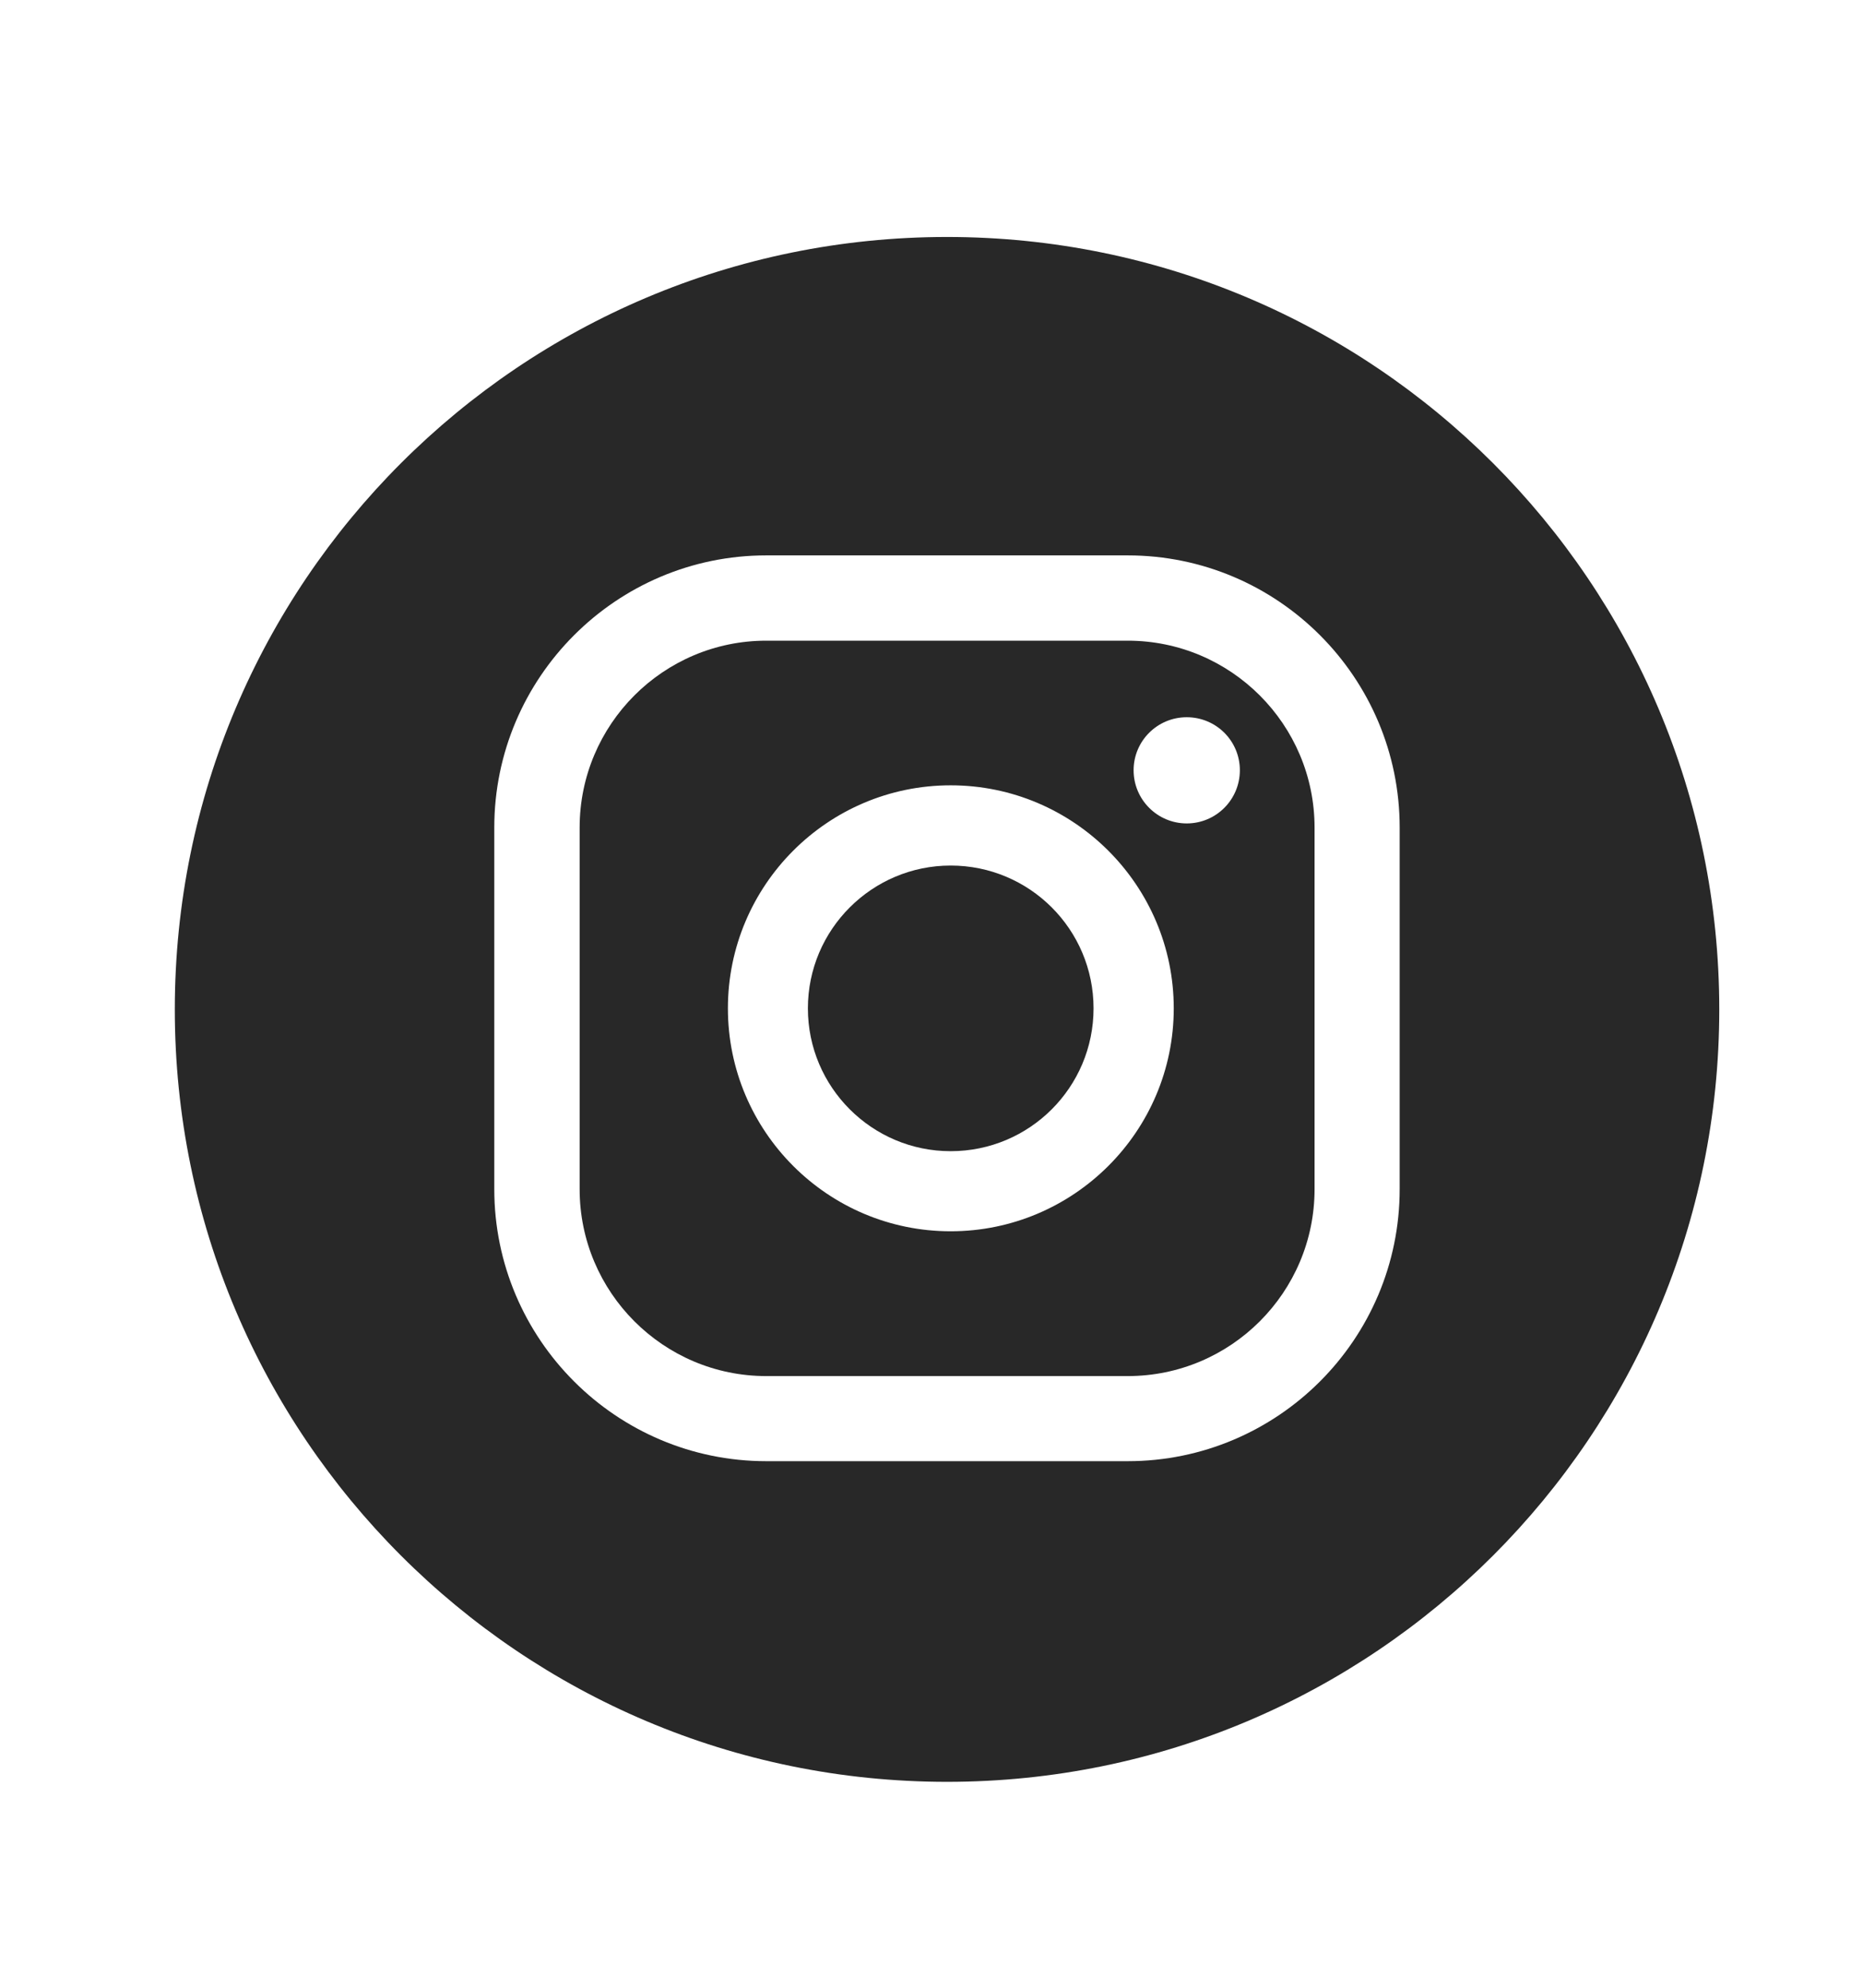 <?xml version="1.0" encoding="UTF-8"?>
<svg id="Calque_1" xmlns="http://www.w3.org/2000/svg" version="1.1" viewBox="0 0 60 64">
  <!-- Generator: Adobe Illustrator 29.6.1, SVG Export Plug-In . SVG Version: 2.1.1 Build 9)  -->
  <path d="M36.319,20.628h-11.641c-3.313,0-6.01,2.697-6.01,6.018v11.642c0,3.32,2.697,6.018,6.01,6.018h11.641c3.321,0,6.018-2.697,6.018-6.018v-11.642c0-3.32-2.697-6.018-6.018-6.018M30.617,39.644c-3.96,0-7.174-3.219-7.174-7.178s3.214-7.181,7.174-7.181c3.963,0,7.185,3.222,7.185,7.181s-3.222,7.178-7.185,7.178M38.22,26.512c-.943,0-1.711-.766-1.711-1.712s.768-1.707,1.711-1.707c.946,0,1.711.761,1.711,1.707s-.765,1.712-1.711,1.712" fill="#282828"/>
  <path d="M30.617,27.868c-2.532,0-4.598,2.059-4.598,4.598,0,2.54,2.066,4.599,4.598,4.599,2.543,0,4.602-2.059,4.602-4.599,0-2.539-2.059-4.598-4.602-4.598" fill="#282828"/>
  <path d="M30.499,7.63c-13.736,0-24.869,11.132-24.869,24.872,0,13.731,11.133,24.868,24.869,24.868,13.735,0,24.872-11.137,24.872-24.868,0-13.74-11.137-24.872-24.872-24.872M45.078,38.287c0,4.831-3.924,8.759-8.759,8.759h-11.641c-4.827,0-8.759-3.928-8.759-8.759v-11.642c0-4.831,3.932-8.763,8.759-8.763h11.641c4.835,0,8.759,3.932,8.759,8.763v11.642Z" fill="#282828"/>
</svg>
